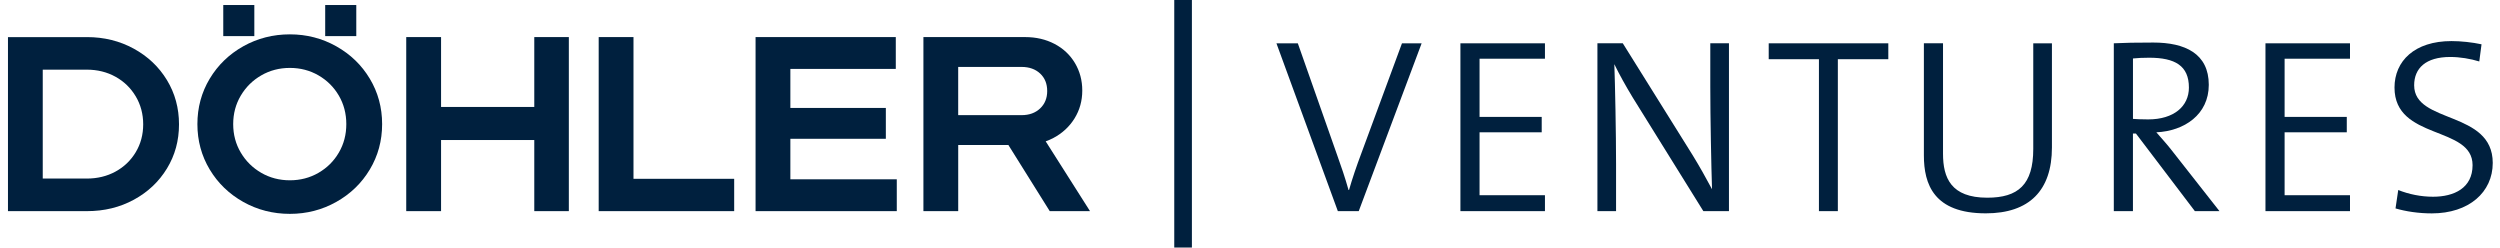 <?xml version="1.0" encoding="UTF-8" standalone="no"?>
<!DOCTYPE svg PUBLIC "-//W3C//DTD SVG 1.1//EN" "http://www.w3.org/Graphics/SVG/1.1/DTD/svg11.dtd">
<svg width="100%" height="100%" viewBox="0 0 1010 100" version="1.1" xmlns="http://www.w3.org/2000/svg" xmlns:xlink="http://www.w3.org/1999/xlink" xml:space="preserve" xmlns:serif="http://www.serif.com/" style="fill-rule:evenodd;clip-rule:evenodd;stroke-linejoin:round;stroke-miterlimit:2;">
    <g transform="matrix(1,0,0,1,-203.66,-126.22)">
        <g transform="matrix(1,0,0,1,0.459,-16.181)">
            <path d="M459.13,157.38L445.07,157.38L445.07,227.7L499.81,227.7L499.81,214.64L459.13,214.64L459.13,157.38Z" style="fill:rgb(0,32,62);fill-rule:nonzero;"/>
        </g>
        <g transform="matrix(1,0,0,1,0.459,-16.181)">
            <path d="M419.05,185.61L381.39,185.61L381.39,157.38L367.32,157.38L367.32,227.7L381.39,227.7L381.39,198.97L419.05,198.97L419.05,227.7L433.01,227.7L433.01,157.38L419.05,157.38L419.05,185.61Z" style="fill:rgb(0,32,62);fill-rule:nonzero;"/>
        </g>
        <g transform="matrix(1,0,0,1,0.459,-16.181)">
            <path d="M522.51,198.47L561.08,198.47L561.08,186.01L522.51,186.01L522.51,170.24L565.1,170.24L565.1,157.38L508.45,157.38L508.45,227.7L565.5,227.7L565.5,214.84L522.51,214.84L522.51,198.47Z" style="fill:rgb(0,32,62);fill-rule:nonzero;"/>
        </g>
        <g transform="matrix(1,0,0,1,0.459,-16.181)">
            <rect x="334.58" y="144.43" width="12.56" height="12.56" style="fill:rgb(0,32,62);"/>
        </g>
        <g transform="matrix(1,0,0,1,0.459,-16.181)">
            <path d="M339.05,161.1C333.32,157.89 327.08,156.28 320.32,156.28C313.49,156.28 307.21,157.89 301.48,161.1C295.76,164.31 291.24,168.68 287.92,174.21C284.61,179.73 282.95,185.85 282.95,192.54C282.95,199.24 284.61,205.35 287.92,210.87C291.23,216.39 295.75,220.76 301.48,223.98C307.21,227.19 313.49,228.8 320.32,228.8C327.08,228.8 333.33,227.19 339.05,223.98C344.78,220.77 349.3,216.4 352.61,210.87C355.92,205.34 357.58,199.24 357.58,192.54C357.58,185.85 355.92,179.73 352.61,174.21C349.3,168.68 344.78,164.32 339.05,161.1ZM340.1,204.04C338.09,207.49 335.34,210.22 331.86,212.23C328.38,214.24 324.53,215.24 320.31,215.24C316.09,215.24 312.24,214.24 308.76,212.23C305.28,210.22 302.51,207.49 300.47,204.04C298.43,200.59 297.41,196.76 297.41,192.54C297.41,188.32 298.43,184.49 300.47,181.04C302.51,177.59 305.27,174.86 308.76,172.85C312.24,170.84 316.09,169.84 320.31,169.84C324.53,169.84 328.38,170.84 331.86,172.85C335.34,174.86 338.09,177.59 340.1,181.04C342.11,184.49 343.11,188.32 343.11,192.54C343.12,196.76 342.11,200.59 340.1,204.04Z" style="fill:rgb(0,32,62);fill-rule:nonzero;"/>
        </g>
        <g transform="matrix(1,0,0,1,0.459,-16.181)">
            <path d="M257.24,162.06C251.55,158.95 245.25,157.39 238.36,157.39L206.42,157.39L206.42,227.7L238.36,227.7C245.32,227.7 251.63,226.16 257.29,223.08C262.95,220 267.4,215.8 270.65,210.47C273.9,205.15 275.52,199.21 275.52,192.64C275.52,186.08 273.9,180.12 270.65,174.76C267.4,169.41 262.93,165.17 257.24,162.06ZM258.04,203.89C256.03,207.24 253.3,209.85 249.85,211.73C246.4,213.61 242.53,214.54 238.25,214.54L220.47,214.54L220.47,170.54L238.25,170.54C242.53,170.54 246.4,171.49 249.85,173.4C253.3,175.31 256.03,177.95 258.04,181.33C260.05,184.72 261.05,188.48 261.05,192.63C261.05,196.79 260.05,200.54 258.04,203.89Z" style="fill:rgb(0,32,62);fill-rule:nonzero;"/>
        </g>
        <g transform="matrix(1,0,0,1,0.459,-16.181)">
            <rect x="293.4" y="144.43" width="12.55" height="12.56" style="fill:rgb(0,32,62);"/>
        </g>
        <g transform="matrix(1,0,0,1,0.459,-16.181)">
            <path d="M1024.64,202.58C1024.64,217.04 1018.51,222.27 1006.06,222.27C991.39,222.27 988.18,214.24 988.18,204.49L988.18,159.89L980.45,159.89L980.45,205.19C980.45,216.84 984.47,228.59 1005.46,228.59C1023.04,228.59 1032.18,219.35 1032.18,201.97L1032.18,159.9L1024.64,159.9L1024.64,202.58Z" style="fill:rgb(0,32,62);fill-rule:nonzero;"/>
        </g>
        <g transform="matrix(1,0,0,1,0.459,-16.181)">
            <path d="M917.76,166.32L938.05,166.32L938.05,227.7L945.69,227.7L945.69,166.32L966.08,166.32L966.08,159.9L917.76,159.9L917.76,166.32Z" style="fill:rgb(0,32,62);fill-rule:nonzero;"/>
        </g>
        <g transform="matrix(1,0,0,1,0.459,-16.181)">
            <path d="M628.83,198.11C632.41,196.2 635.24,193.58 637.32,190.23C639.39,186.88 640.44,183.13 640.44,178.98C640.44,174.89 639.45,171.2 637.48,167.88C635.5,164.57 632.76,161.99 629.24,160.14C625.72,158.3 621.76,157.38 617.34,157.38L576.26,157.38L576.26,227.69L590.32,227.69L590.32,200.97L610.58,200.97L627.29,227.69L643.56,227.69L625.66,199.5C626.75,199.12 627.81,198.66 628.83,198.11ZM590.31,169.44L615.93,169.44C619.01,169.44 621.5,170.33 623.41,172.1C625.32,173.88 626.27,176.24 626.27,179.18C626.27,182.06 625.32,184.4 623.41,186.21C621.5,188.02 619.01,188.92 615.93,188.92L590.31,188.92L590.31,169.44Z" style="fill:rgb(0,32,62);fill-rule:nonzero;"/>
        </g>
        <g transform="matrix(1,0,0,1,0.459,-16.181)">
            <path d="M1118.45,227.7L1152.6,227.7L1152.6,221.27L1126.18,221.27L1126.18,195.85L1151.3,195.85L1151.3,189.63L1126.18,189.63L1126.18,166.12L1152.6,166.12L1152.6,159.9L1118.45,159.9L1118.45,227.7Z" style="fill:rgb(0,32,62);fill-rule:nonzero;"/>
        </g>
        <g transform="matrix(1,0,0,1,0.459,-16.181)">
            <path d="M1178.52,176.87C1178.52,169.94 1183.24,165.42 1193.08,165.42C1197,165.42 1201.22,166.12 1204.83,167.23L1205.74,160.3C1202.02,159.5 1197.5,159 1193.58,159C1178.72,159 1170.58,167.03 1170.58,177.78C1170.58,199.18 1202.12,193.05 1202.12,209.12C1202.12,218.36 1194.69,221.88 1186.15,221.88C1181.23,221.88 1176.41,220.88 1172.09,219.17L1170.99,226.6C1175.11,227.81 1180.23,228.61 1185.66,228.61C1200.63,228.61 1210.27,220.07 1210.27,208.22C1210.26,186.91 1178.52,192.54 1178.52,176.87Z" style="fill:rgb(0,32,62);fill-rule:nonzero;"/>
        </g>
        <g transform="matrix(1,0,0,1,0.459,-16.181)">
            <path d="M1074.36,195.85C1085.61,195.35 1095.55,188.72 1095.55,176.67C1095.55,164.01 1085.91,159.59 1073.15,159.59C1065.92,159.59 1061.5,159.69 1057.18,159.89L1057.18,227.69L1064.91,227.69L1064.91,196.35L1066.12,196.35L1089.92,227.69L1099.86,227.69L1080.37,202.88C1078.68,200.68 1076.36,198.17 1074.36,195.85ZM1064.92,190.43L1064.92,166.02C1066.93,165.82 1068.94,165.72 1071.45,165.72C1081.9,165.72 1087.52,168.94 1087.52,177.78C1087.52,185.31 1081.49,190.64 1071.05,190.64C1068.03,190.63 1066.02,190.53 1064.92,190.43Z" style="fill:rgb(0,32,62);fill-rule:nonzero;"/>
        </g>
        <g transform="matrix(1,0,0,1,0.459,-16.181)">
            <path d="M753.13,204.49C751.32,209.31 749.52,214.53 748.21,219.16L748.01,219.16C746.7,214.44 744.89,209.12 743.39,205L727.52,159.9L718.88,159.9L743.69,227.7L752.13,227.7L777.54,159.9L769.6,159.9L753.13,204.49Z" style="fill:rgb(0,32,62);fill-rule:nonzero;"/>
        </g>
        <g transform="matrix(1,0,0,1,0.459,-16.181)">
            <rect x="677.6" y="141.96" width="7.13" height="100.45" style="fill:rgb(0,32,62);"/>
        </g>
        <g transform="matrix(1,0,0,1,0.459,-16.181)">
            <path d="M894.16,177.27C894.16,189.93 894.56,209.81 894.86,218.85C892.45,214.33 889.74,209.51 887.03,205.09L858.81,159.89L848.56,159.89L848.56,227.69L856.09,227.69L856.09,208.61C856.09,196.36 855.69,176.06 855.39,168.33C857.5,172.65 859.91,176.97 862.82,181.79L891.35,227.69L901.7,227.69L901.7,159.89L894.16,159.89L894.16,177.27Z" style="fill:rgb(0,32,62);fill-rule:nonzero;"/>
        </g>
        <g transform="matrix(1,0,0,1,0.459,-16.181)">
            <path d="M793.21,227.7L827.36,227.7L827.36,221.27L800.94,221.27L800.94,195.85L826.05,195.85L826.05,189.63L800.94,189.63L800.94,166.12L827.36,166.12L827.36,159.9L793.21,159.9L793.21,227.7Z" style="fill:rgb(0,32,62);fill-rule:nonzero;"/>
        </g>
    </g>
</svg>
